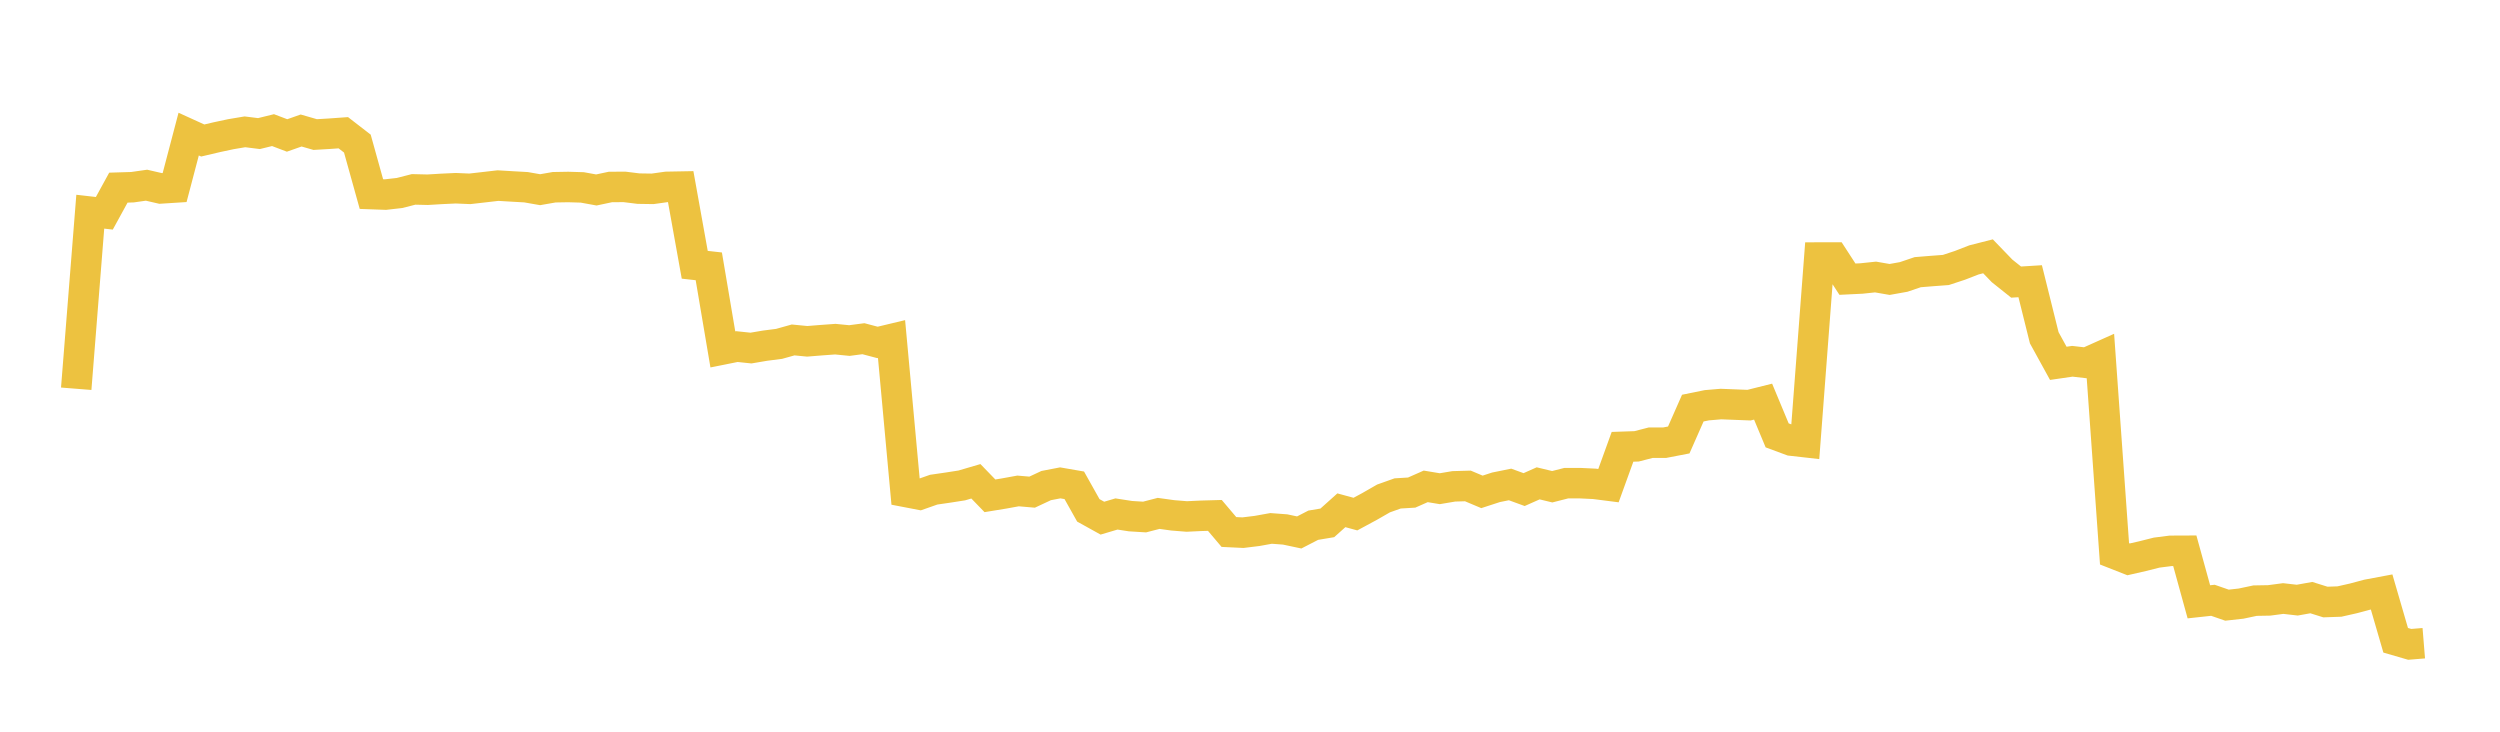 <svg width="164" height="48" xmlns="http://www.w3.org/2000/svg" xmlns:xlink="http://www.w3.org/1999/xlink"><path fill="none" stroke="rgb(237,194,64)" stroke-width="2" d="M5,25.502L5.922,13.887L6.844,13.992L7.766,12.309L8.689,12.281L9.611,12.149L10.533,12.362L11.455,12.303L12.377,8.797L13.299,9.217L14.222,9L15.144,8.803L16.066,8.648L16.988,8.763L17.91,8.536L18.832,8.886L19.754,8.561L20.677,8.827L21.599,8.773L22.521,8.707L23.443,9.42L24.365,12.732L25.287,12.765L26.21,12.66L27.132,12.424L28.054,12.446L28.976,12.391L29.898,12.348L30.82,12.387L31.743,12.282L32.665,12.175L33.587,12.23L34.509,12.282L35.431,12.444L36.353,12.283L37.275,12.267L38.198,12.294L39.12,12.462L40.042,12.266L40.964,12.26L41.886,12.374L42.808,12.388L43.731,12.259L44.653,12.242L45.575,17.369L46.497,17.472L47.419,22.921L48.341,22.736L49.263,22.833L50.186,22.676L51.108,22.558L52.03,22.3L52.952,22.39L53.874,22.316L54.796,22.249L55.719,22.34L56.641,22.219L57.563,22.463L58.485,22.242L59.407,32.269L60.329,32.446L61.251,32.122L62.174,31.988L63.096,31.844L64.018,31.573L64.94,32.525L65.862,32.374L66.784,32.206L67.707,32.285L68.629,31.854L69.551,31.676L70.473,31.836L71.395,33.48L72.317,33.991L73.24,33.717L74.162,33.86L75.084,33.917L76.006,33.678L76.928,33.806L77.85,33.881L78.772,33.837L79.695,33.811L80.617,34.899L81.539,34.943L82.461,34.83L83.383,34.664L84.305,34.733L85.228,34.929L86.15,34.454L87.072,34.3L87.994,33.474L88.916,33.725L89.838,33.227L90.76,32.698L91.683,32.369L92.605,32.313L93.527,31.906L94.449,32.059L95.371,31.904L96.293,31.878L97.216,32.267L98.138,31.967L99.06,31.78L99.982,32.117L100.904,31.707L101.826,31.93L102.749,31.695L103.671,31.696L104.593,31.74L105.515,31.858L106.437,29.311L107.359,29.28L108.281,29.042L109.204,29.04L110.126,28.862L111.048,26.772L111.97,26.584L112.892,26.506L113.814,26.542L114.737,26.578L115.659,26.347L116.581,28.56L117.503,28.902L118.425,29.006L119.347,16.894L120.269,16.892L121.192,18.314L122.114,18.269L123.036,18.172L123.958,18.332L124.88,18.167L125.802,17.855L126.725,17.78L127.647,17.711L128.569,17.407L129.491,17.049L130.413,16.814L131.335,17.77L132.257,18.505L133.18,18.448L134.102,22.157L135.024,23.834L135.946,23.7L136.868,23.806L137.79,23.393L138.713,36.331L139.635,36.694L140.557,36.483L141.479,36.251L142.401,36.134L143.323,36.13L144.246,39.479L145.168,39.379L146.09,39.699L147.012,39.597L147.934,39.402L148.856,39.386L149.778,39.264L150.701,39.369L151.623,39.203L152.545,39.493L153.467,39.461L154.389,39.252L155.311,39.005L156.234,38.832L157.156,42.002L158.078,42.27L159,42.195"></path></svg>
